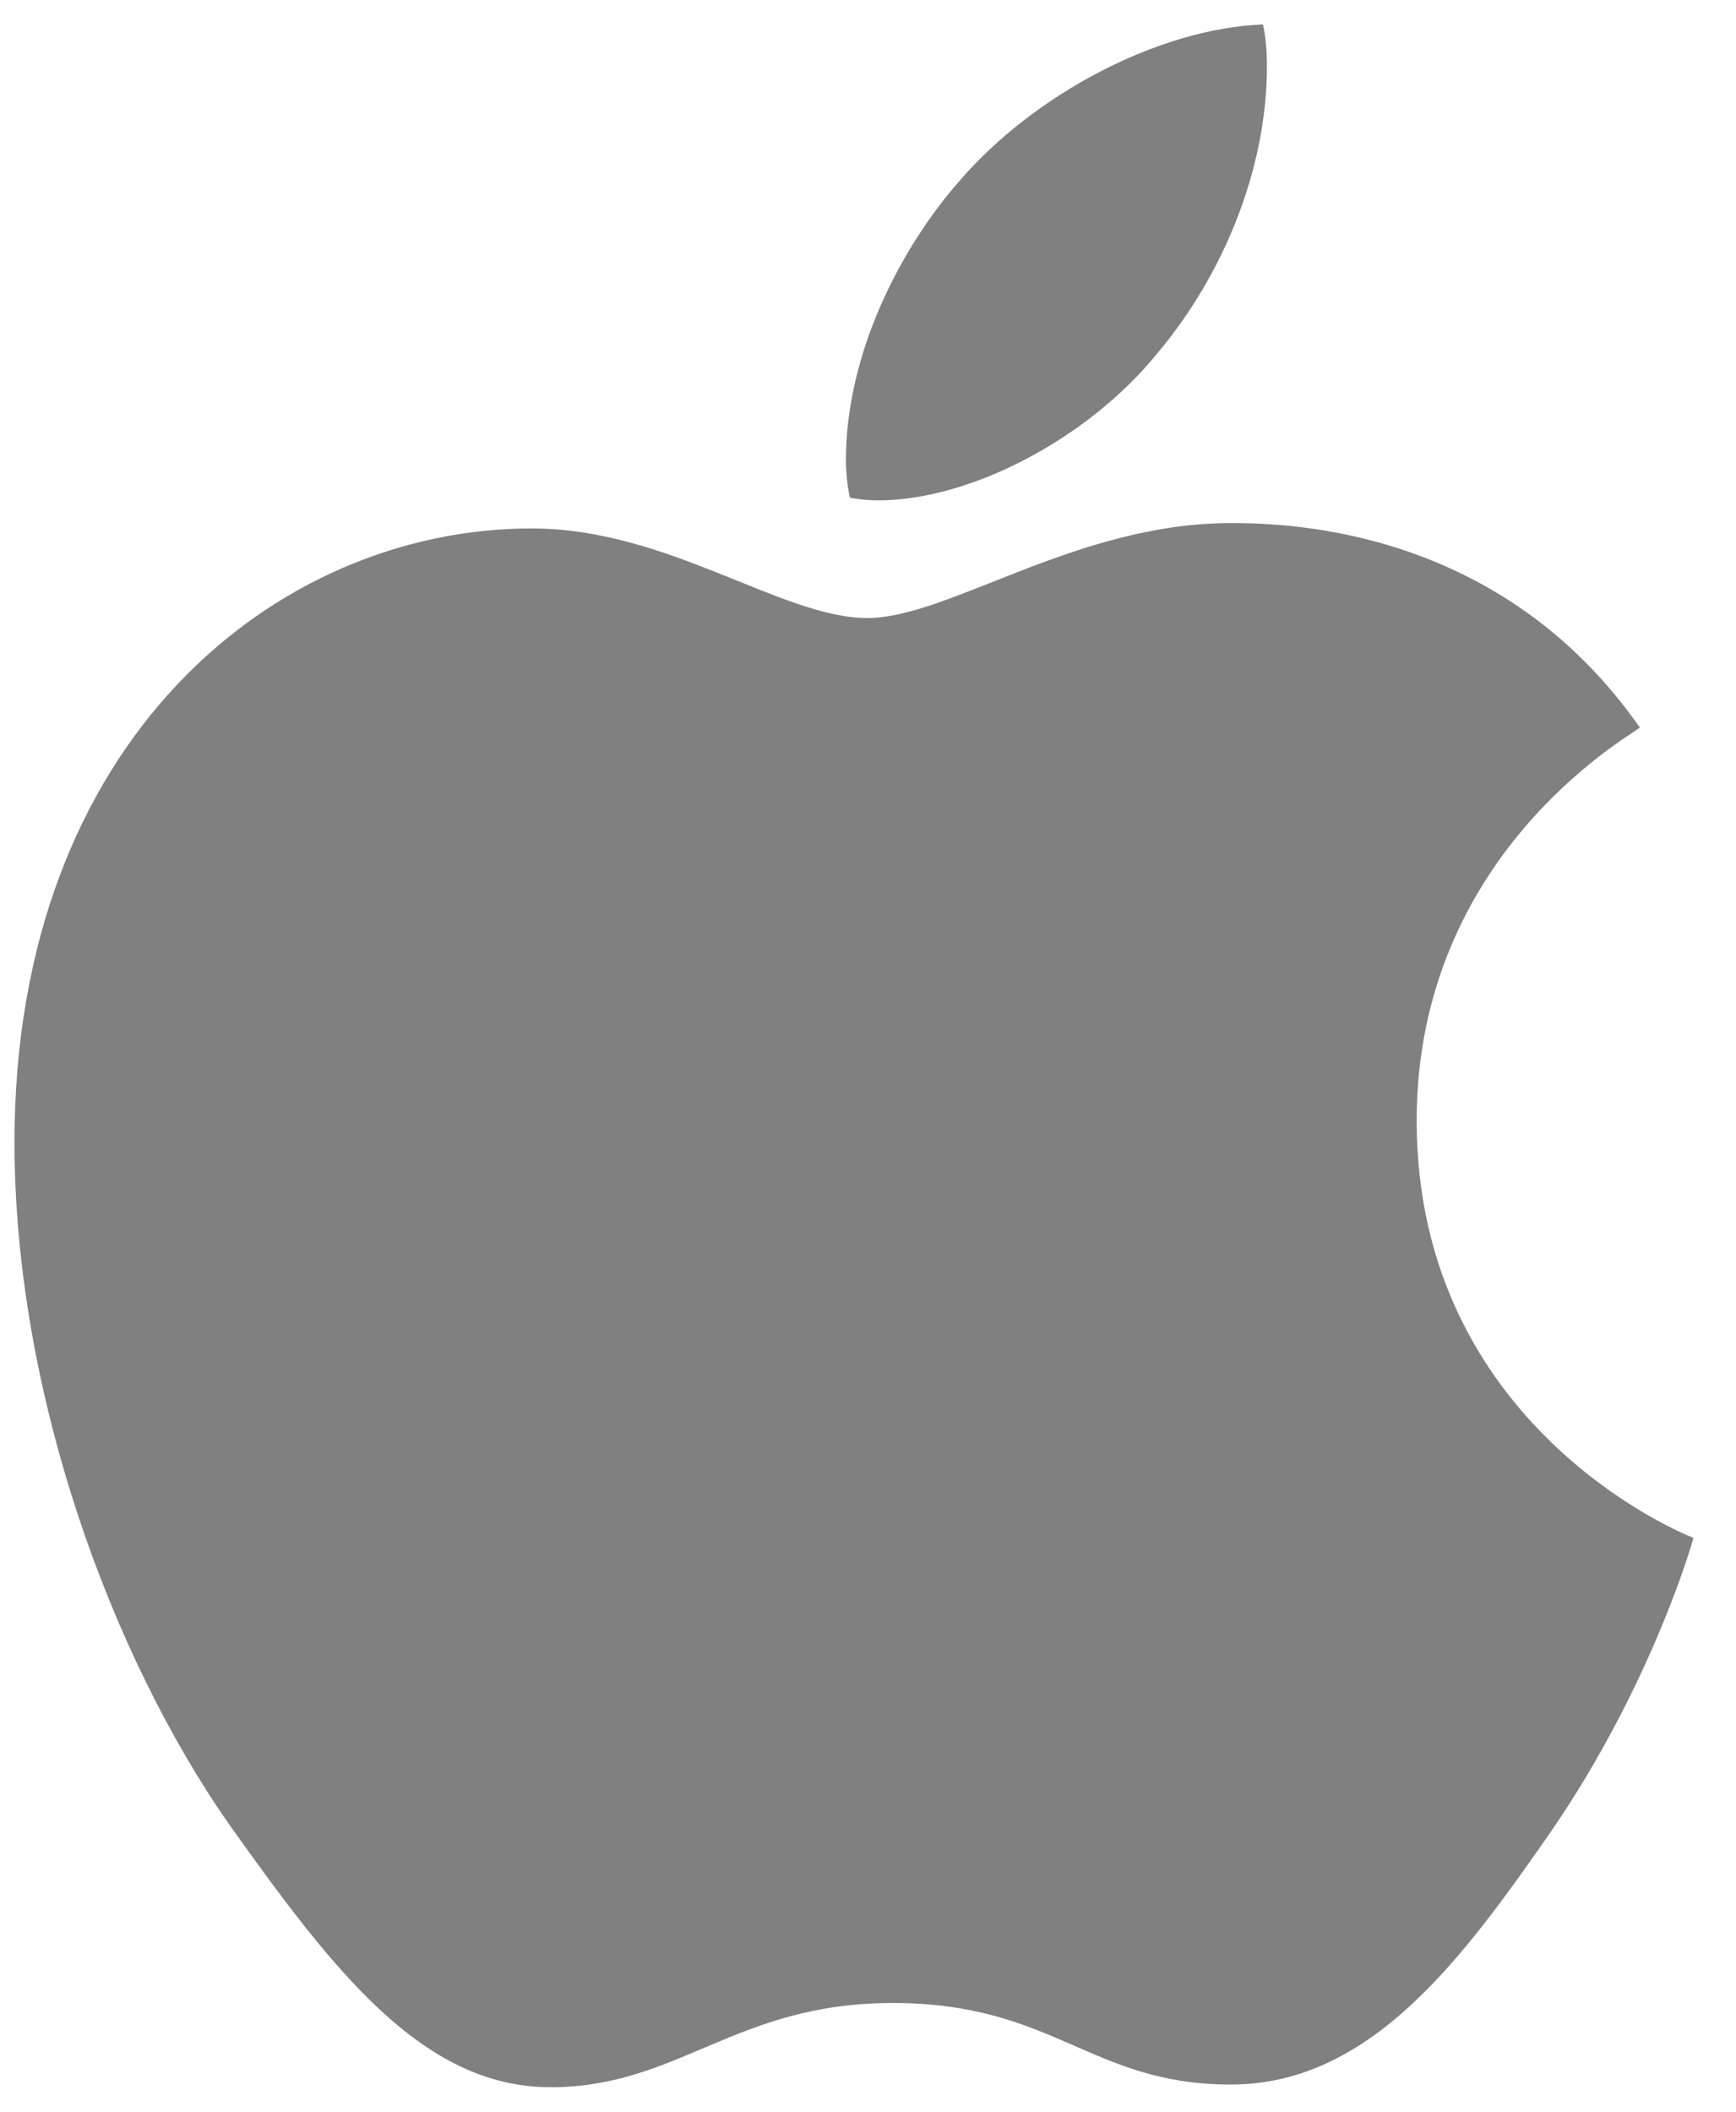 <svg width="37" height="45" viewBox="0 0 37 45" fill="none" xmlns="http://www.w3.org/2000/svg">
<path d="M34.952 15.506C34.695 15.706 30.194 18.241 30.194 23.882C30.194 30.405 35.92 32.713 36.091 32.77C36.063 32.912 35.18 35.932 33.071 39.009C31.191 41.715 29.225 44.422 26.234 44.422C23.243 44.422 22.474 42.684 19.026 42.684C15.665 42.684 14.468 44.479 11.733 44.479C8.998 44.479 7.09 41.972 4.896 38.895C2.361 35.277 0.309 29.665 0.309 24.337C0.309 15.791 5.865 11.261 11.335 11.261C14.24 11.261 16.662 13.17 18.485 13.17C20.223 13.17 22.929 11.147 26.234 11.147C27.488 11.147 31.989 11.261 34.952 15.506ZM24.667 7.529C26.035 5.905 27.003 3.655 27.003 1.404C27.003 1.091 26.975 0.778 26.918 0.521C24.696 0.607 22.046 2.003 20.451 3.854C19.198 5.279 18.029 7.529 18.029 9.809C18.029 10.15 18.086 10.492 18.115 10.606C18.257 10.635 18.485 10.663 18.713 10.663C20.707 10.663 23.214 9.324 24.667 7.529Z" fill="#808080"/>
</svg>

